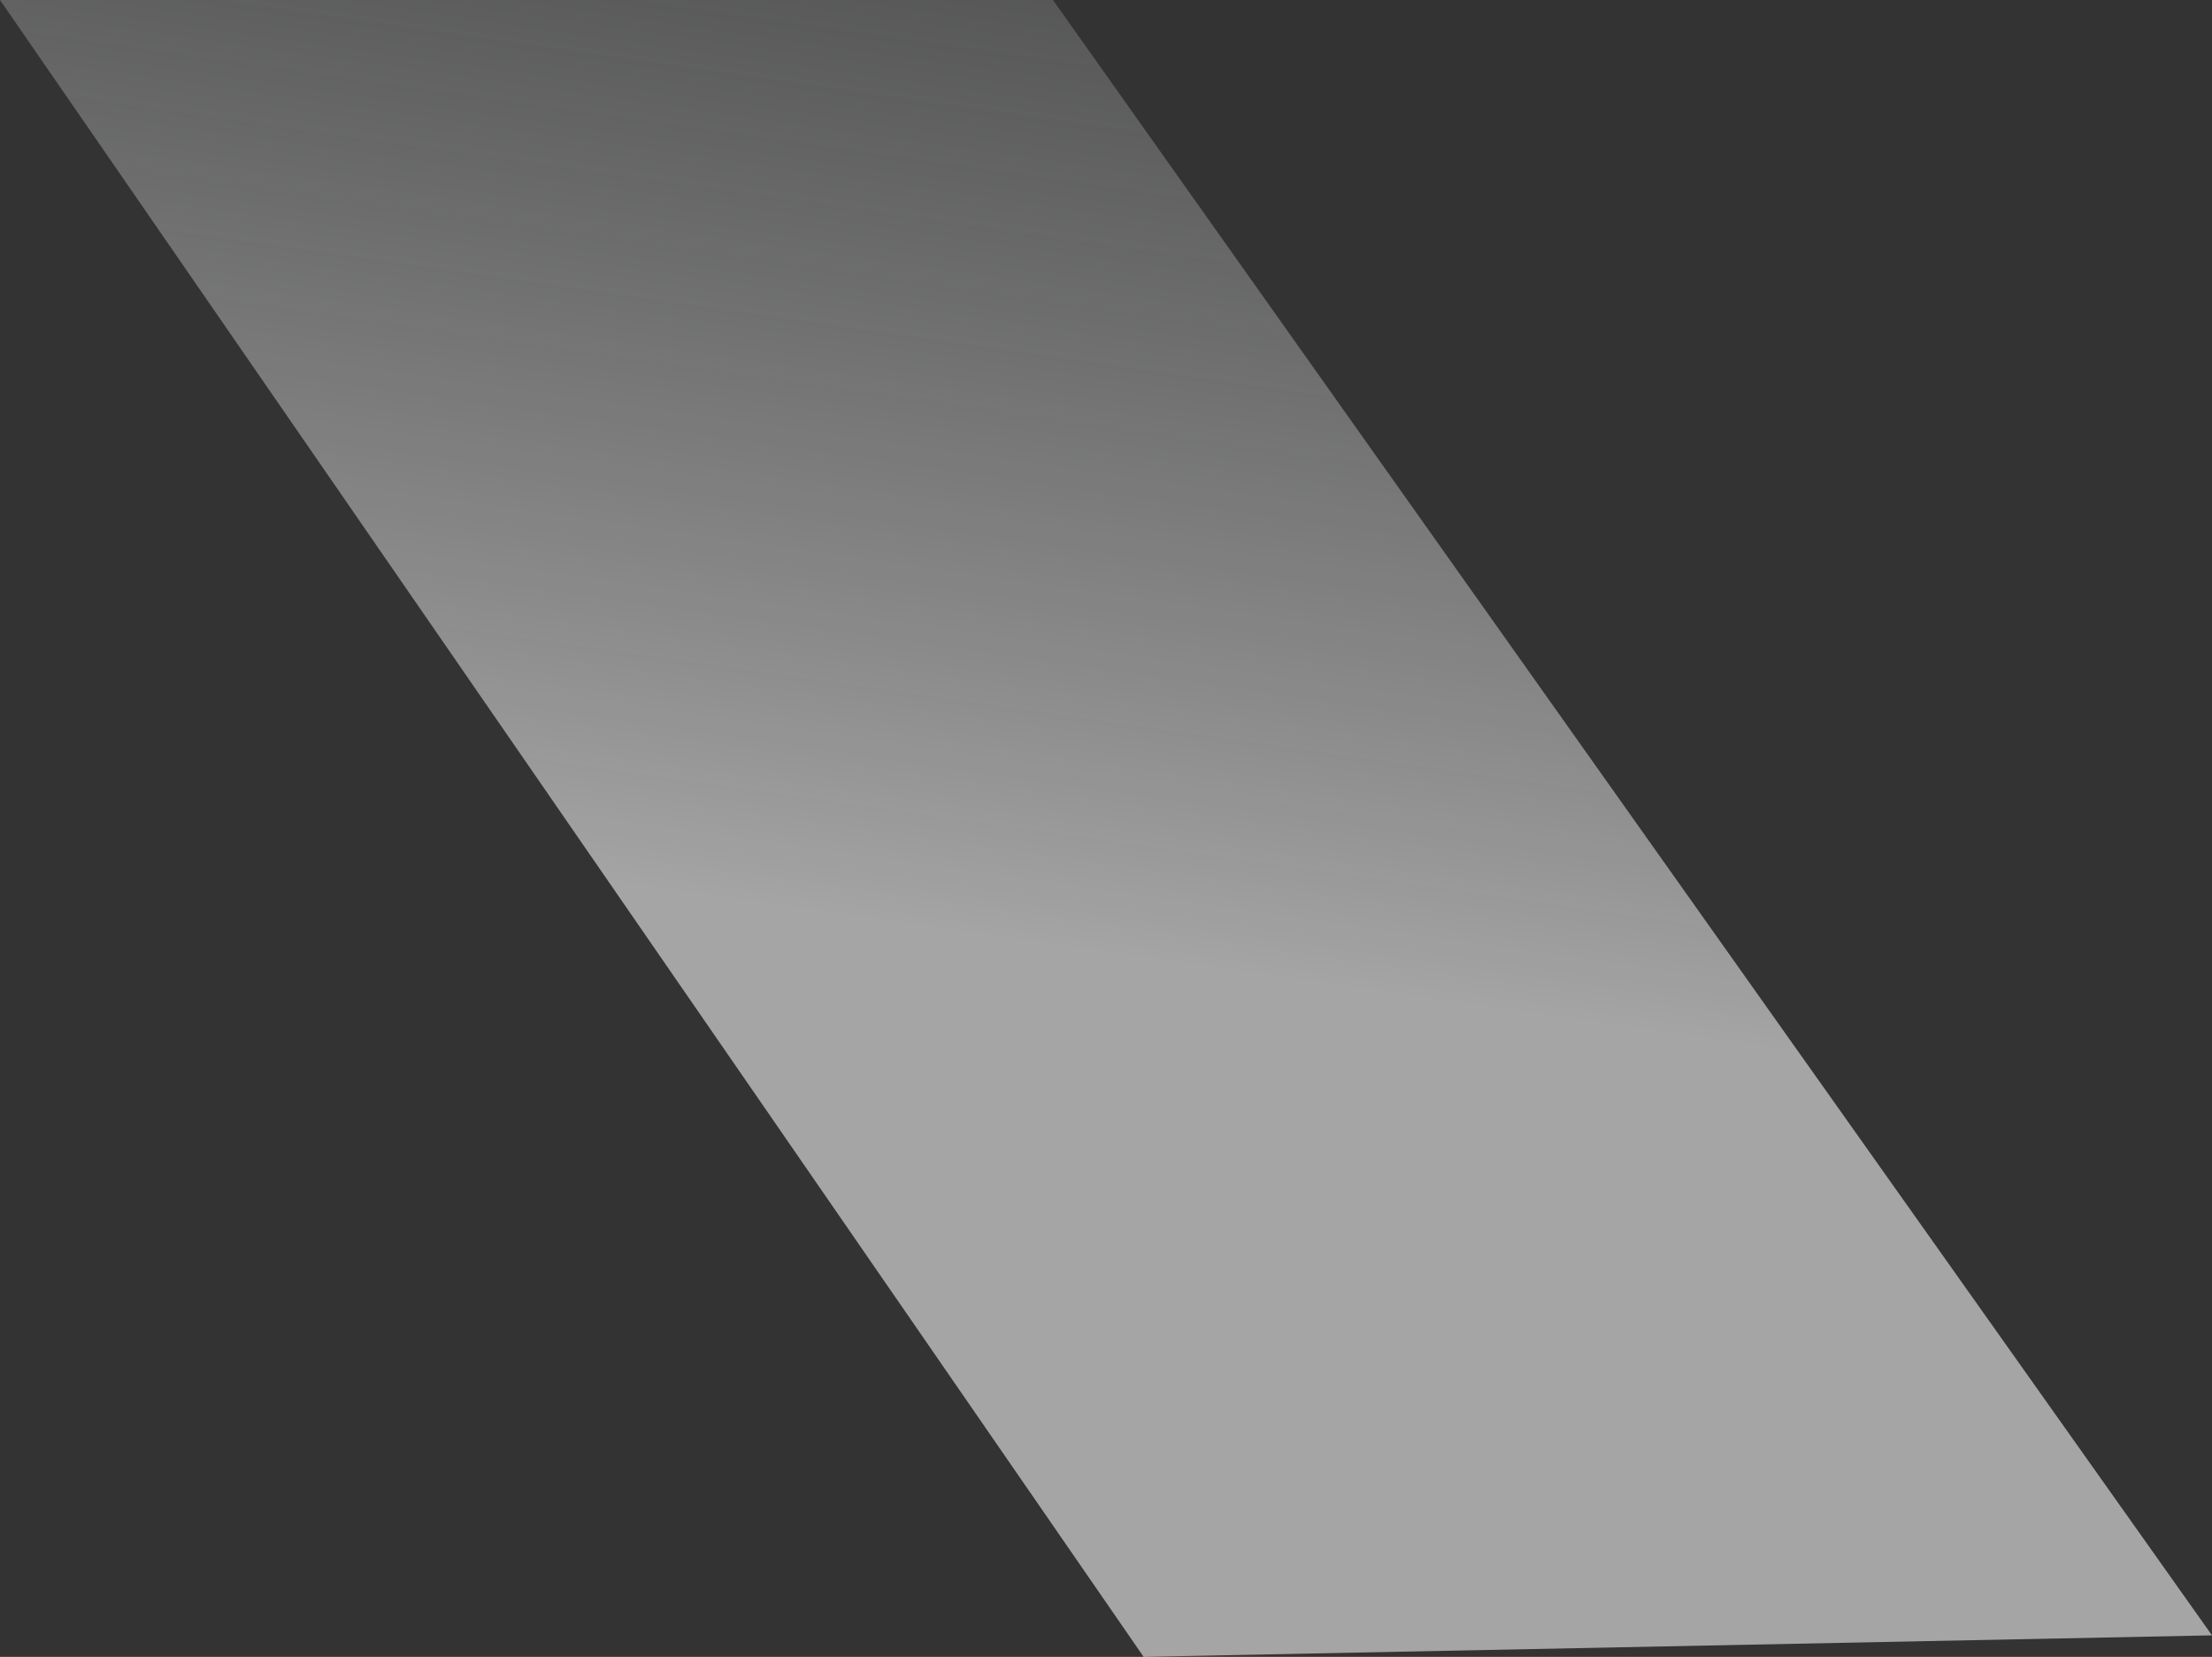 <svg width="873" height="654" xmlns="http://www.w3.org/2000/svg"><rect width="100%" height="100%" fill="#333333" stroke="none"/><defs><linearGradient x1="74.427%" y1="-16.398%" x2="59.725%" y2="59.937%" id="a"><stop stop-color="#B2B4B7" stop-opacity=".227" offset="0%"/><stop stop-color="#FFF" offset="100%"/></linearGradient></defs><path d="M618.563 0L1076 645.506 654.357 654 203 0z" transform="translate(-203)" fill="url(#a)" fill-rule="evenodd" opacity=".56"/></svg>